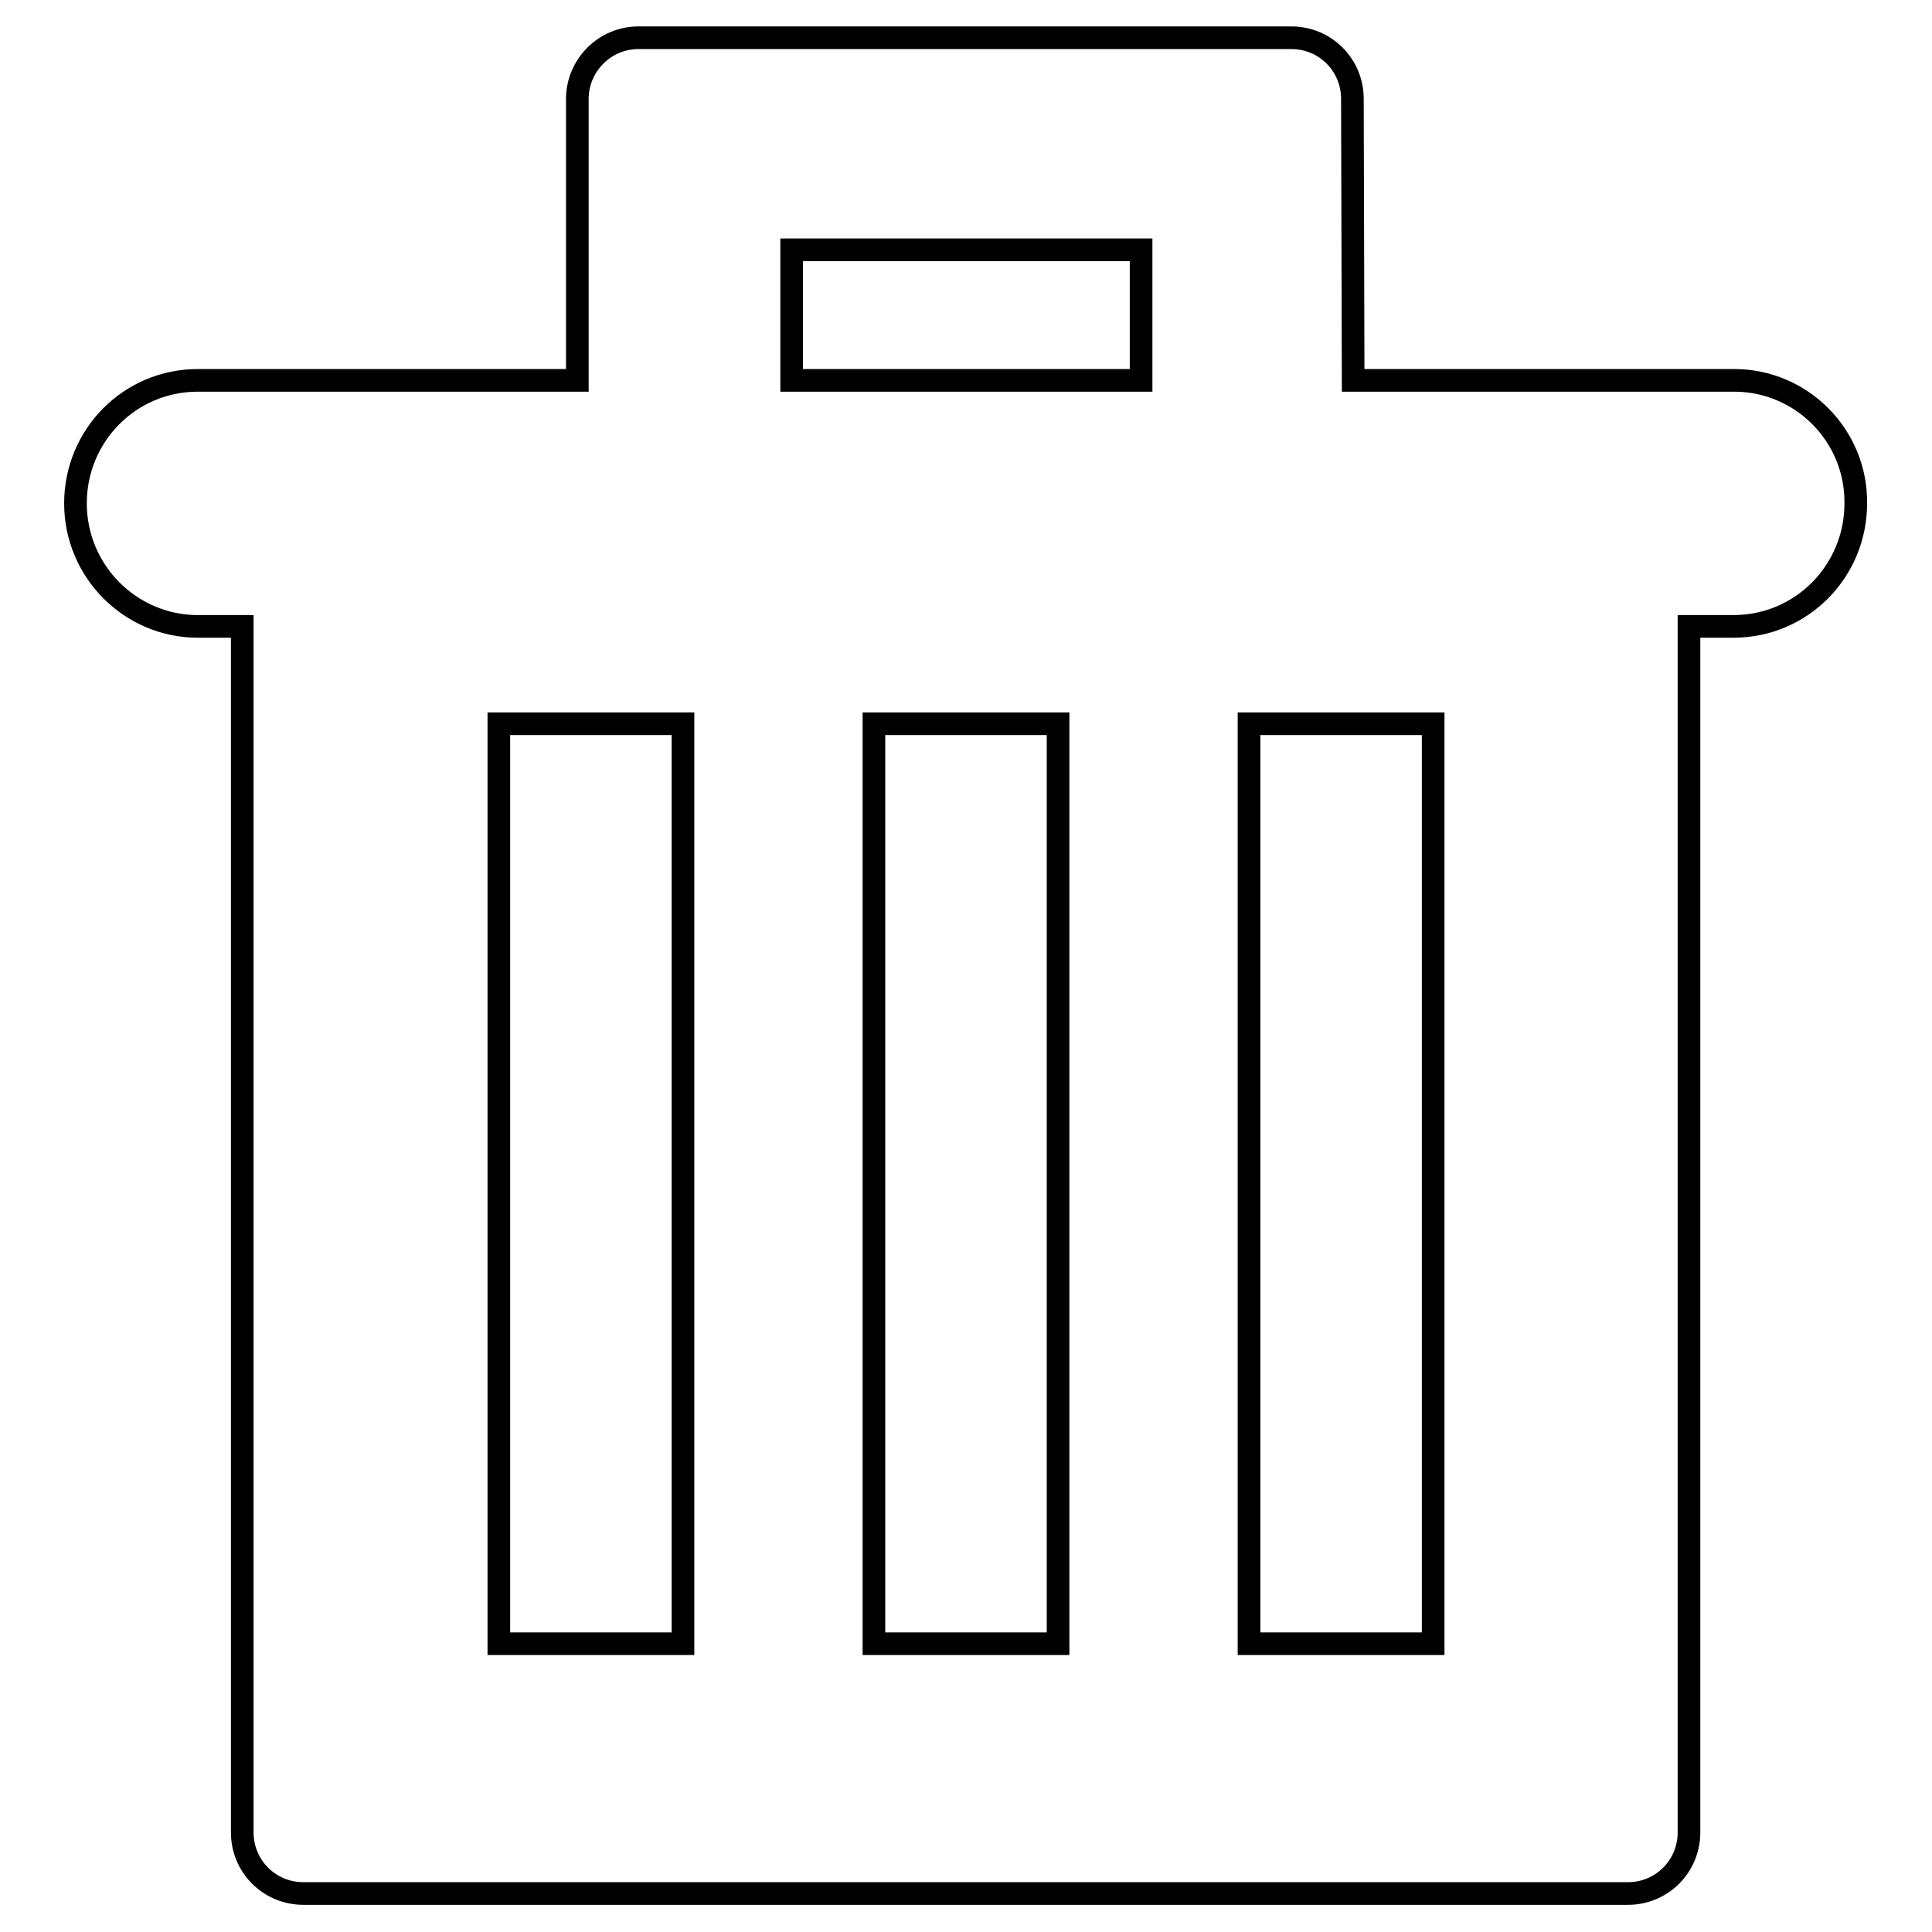 <?xml version="1.0" encoding="utf-8"?>
<!-- Svg Vector Icons : http://www.onlinewebfonts.com/icon -->
<!DOCTYPE svg PUBLIC "-//W3C//DTD SVG 1.1//EN" "http://www.w3.org/Graphics/SVG/1.1/DTD/svg11.dtd">
<svg version="1.1" xmlns="http://www.w3.org/2000/svg" xmlns:xlink="http://www.w3.org/1999/xlink" x="0px" y="0px" viewBox="0 0 256 256" enable-background="new 0 0 256 256" xml:space="preserve">
<g><g><path stroke-width="3" fill-opacity="0" stroke="#000000"  d="M229.8,50.4h-50.5l-0.1-37.3c0-4.5-3.6-8.1-8.1-8.1H84.6c-4.5,0-8.1,3.7-8.1,8.1v37.3H26.2c-9,0-16.2,7.3-16.2,16.3c0,9,7.3,16.3,16.2,16.3h5.9v159.8c0,4.5,3.6,8.1,8.1,8.1h175.5c4.5,0,8.1-3.6,8.1-8.1V83h5.9c9,0,16.2-7.3,16.2-16.3C246,57.7,238.7,50.4,229.8,50.4z M90.5,217.8H66.1V95.9h24.4V217.8z M140.2,217.8h-24.4V95.9h24.4L140.2,217.8L140.2,217.8z M189.9,217.8h-24.4V95.9h24.4V217.8z M104.9,33.1h46.3v17.3h-46.3V33.1z"/></g></g>
</svg>